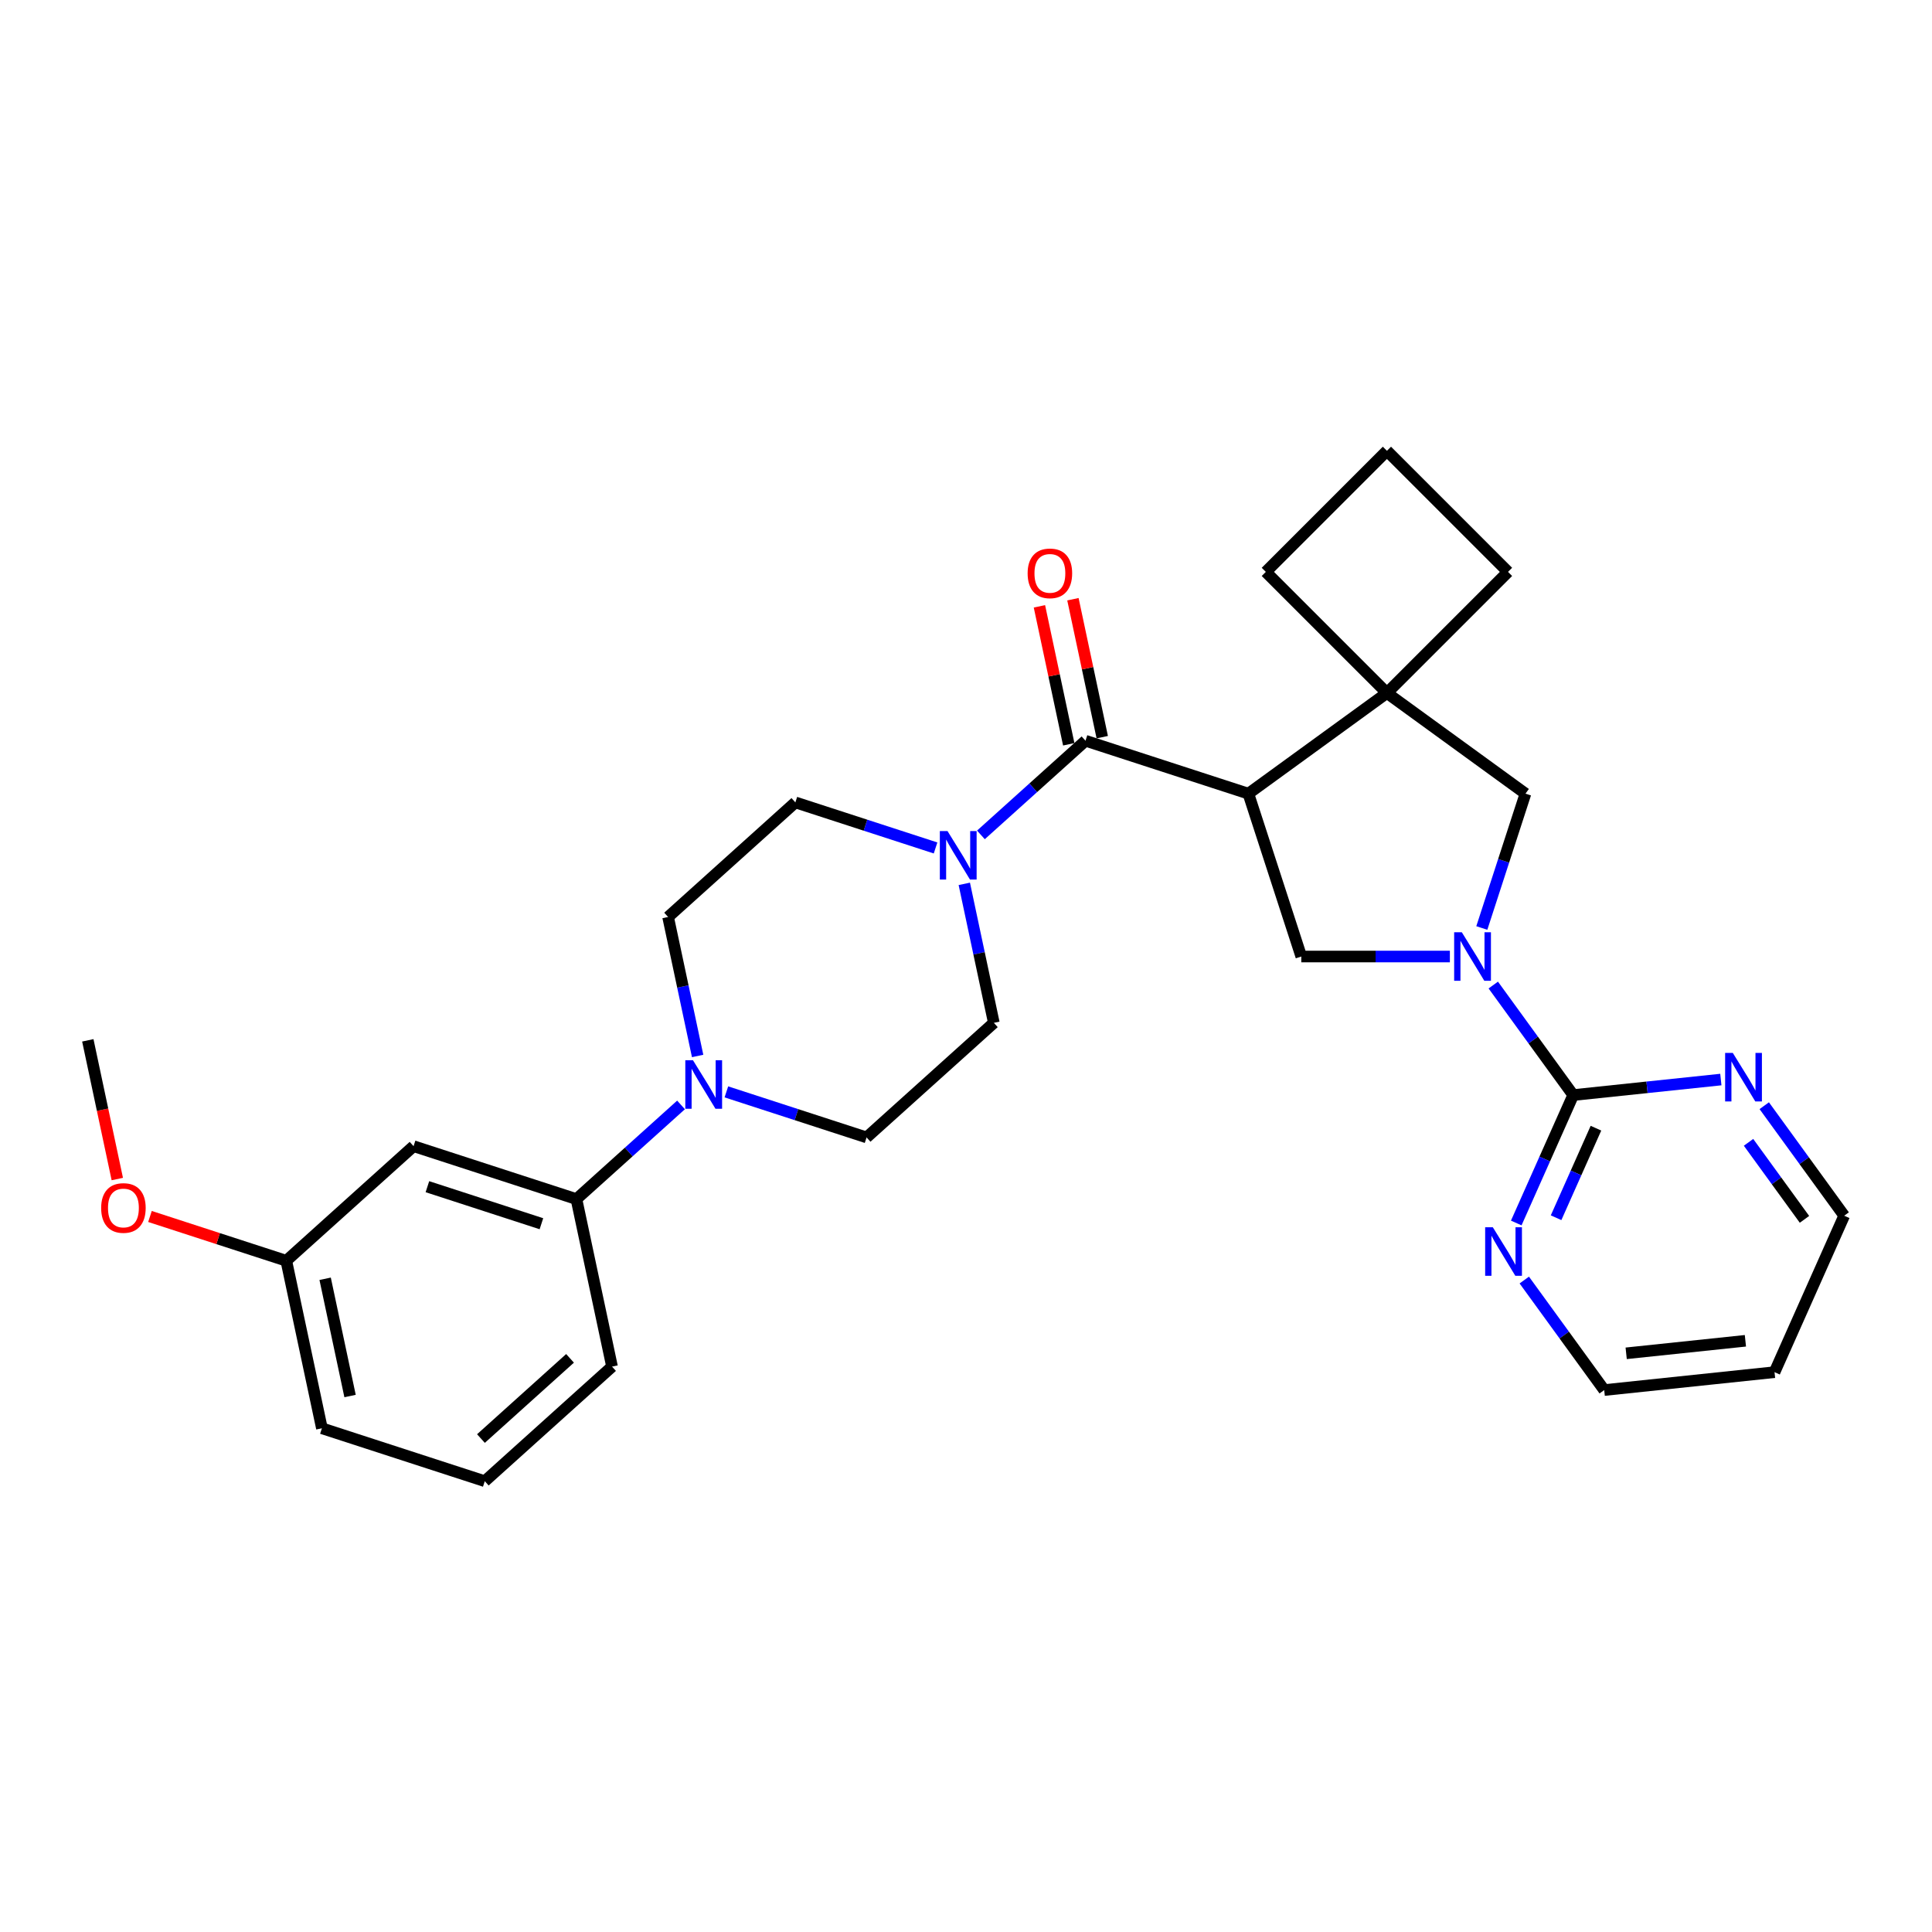 <?xml version='1.0' encoding='iso-8859-1'?>
<svg version='1.1' baseProfile='full'
              xmlns='http://www.w3.org/2000/svg'
                      xmlns:rdkit='http://www.rdkit.org/xml'
                      xmlns:xlink='http://www.w3.org/1999/xlink'
                  xml:space='preserve'
width='1000px' height='1000px' viewBox='0 0 1000 1000'>
<!-- END OF HEADER -->
<rect style='opacity:1.0;fill:#FFFFFF;stroke:none' width='1000' height='1000' x='0' y='0'> </rect>
<path class='bond-1' d='M 646.155,410.793 L 561.853,383.401' style='fill:none;fill-rule:evenodd;stroke:#000000;stroke-width:6px;stroke-linecap:butt;stroke-linejoin:miter;stroke-opacity:1' />
<path class='bond-2' d='M 646.155,410.793 L 717.867,358.691' style='fill:none;fill-rule:evenodd;stroke:#000000;stroke-width:6px;stroke-linecap:butt;stroke-linejoin:miter;stroke-opacity:1' />
<path class='bond-4' d='M 646.155,410.793 L 673.546,495.095' style='fill:none;fill-rule:evenodd;stroke:#000000;stroke-width:6px;stroke-linecap:butt;stroke-linejoin:miter;stroke-opacity:1' />
<path class='bond-0' d='M 750.451,495.095 L 711.999,495.095' style='fill:none;fill-rule:evenodd;stroke:#0000FF;stroke-width:6px;stroke-linecap:butt;stroke-linejoin:miter;stroke-opacity:1' />
<path class='bond-0' d='M 711.999,495.095 L 673.546,495.095' style='fill:none;fill-rule:evenodd;stroke:#000000;stroke-width:6px;stroke-linecap:butt;stroke-linejoin:miter;stroke-opacity:1' />
<path class='bond-3' d='M 772.916,509.863 L 793.603,538.335' style='fill:none;fill-rule:evenodd;stroke:#0000FF;stroke-width:6px;stroke-linecap:butt;stroke-linejoin:miter;stroke-opacity:1' />
<path class='bond-3' d='M 793.603,538.335 L 814.289,566.807' style='fill:none;fill-rule:evenodd;stroke:#000000;stroke-width:6px;stroke-linecap:butt;stroke-linejoin:miter;stroke-opacity:1' />
<path class='bond-29' d='M 766.985,480.327 L 778.282,445.56' style='fill:none;fill-rule:evenodd;stroke:#0000FF;stroke-width:6px;stroke-linecap:butt;stroke-linejoin:miter;stroke-opacity:1' />
<path class='bond-29' d='M 778.282,445.56 L 789.579,410.793' style='fill:none;fill-rule:evenodd;stroke:#000000;stroke-width:6px;stroke-linecap:butt;stroke-linejoin:miter;stroke-opacity:1' />
<path class='bond-5' d='M 561.853,383.401 L 534.784,407.774' style='fill:none;fill-rule:evenodd;stroke:#000000;stroke-width:6px;stroke-linecap:butt;stroke-linejoin:miter;stroke-opacity:1' />
<path class='bond-5' d='M 534.784,407.774 L 507.716,432.146' style='fill:none;fill-rule:evenodd;stroke:#0000FF;stroke-width:6px;stroke-linecap:butt;stroke-linejoin:miter;stroke-opacity:1' />
<path class='bond-12' d='M 570.523,381.558 L 562.934,345.856' style='fill:none;fill-rule:evenodd;stroke:#000000;stroke-width:6px;stroke-linecap:butt;stroke-linejoin:miter;stroke-opacity:1' />
<path class='bond-12' d='M 562.934,345.856 L 555.346,310.154' style='fill:none;fill-rule:evenodd;stroke:#FF0000;stroke-width:6px;stroke-linecap:butt;stroke-linejoin:miter;stroke-opacity:1' />
<path class='bond-12' d='M 553.182,385.244 L 545.594,349.542' style='fill:none;fill-rule:evenodd;stroke:#000000;stroke-width:6px;stroke-linecap:butt;stroke-linejoin:miter;stroke-opacity:1' />
<path class='bond-12' d='M 545.594,349.542 L 538.005,313.84' style='fill:none;fill-rule:evenodd;stroke:#FF0000;stroke-width:6px;stroke-linecap:butt;stroke-linejoin:miter;stroke-opacity:1' />
<path class='bond-7' d='M 717.867,358.691 L 789.579,410.793' style='fill:none;fill-rule:evenodd;stroke:#000000;stroke-width:6px;stroke-linecap:butt;stroke-linejoin:miter;stroke-opacity:1' />
<path class='bond-18' d='M 717.867,358.691 L 780.545,296.013' style='fill:none;fill-rule:evenodd;stroke:#000000;stroke-width:6px;stroke-linecap:butt;stroke-linejoin:miter;stroke-opacity:1' />
<path class='bond-19' d='M 717.867,358.691 L 655.188,296.013' style='fill:none;fill-rule:evenodd;stroke:#000000;stroke-width:6px;stroke-linecap:butt;stroke-linejoin:miter;stroke-opacity:1' />
<path class='bond-9' d='M 814.289,566.807 L 799.549,599.912' style='fill:none;fill-rule:evenodd;stroke:#000000;stroke-width:6px;stroke-linecap:butt;stroke-linejoin:miter;stroke-opacity:1' />
<path class='bond-9' d='M 799.549,599.912 L 784.81,633.017' style='fill:none;fill-rule:evenodd;stroke:#0000FF;stroke-width:6px;stroke-linecap:butt;stroke-linejoin:miter;stroke-opacity:1' />
<path class='bond-9' d='M 826.062,583.949 L 815.745,607.122' style='fill:none;fill-rule:evenodd;stroke:#000000;stroke-width:6px;stroke-linecap:butt;stroke-linejoin:miter;stroke-opacity:1' />
<path class='bond-9' d='M 815.745,607.122 L 805.427,630.296' style='fill:none;fill-rule:evenodd;stroke:#0000FF;stroke-width:6px;stroke-linecap:butt;stroke-linejoin:miter;stroke-opacity:1' />
<path class='bond-10' d='M 814.289,566.807 L 852.498,562.791' style='fill:none;fill-rule:evenodd;stroke:#000000;stroke-width:6px;stroke-linecap:butt;stroke-linejoin:miter;stroke-opacity:1' />
<path class='bond-10' d='M 852.498,562.791 L 890.708,558.775' style='fill:none;fill-rule:evenodd;stroke:#0000FF;stroke-width:6px;stroke-linecap:butt;stroke-linejoin:miter;stroke-opacity:1' />
<path class='bond-13' d='M 484.244,438.9 L 447.961,427.111' style='fill:none;fill-rule:evenodd;stroke:#0000FF;stroke-width:6px;stroke-linecap:butt;stroke-linejoin:miter;stroke-opacity:1' />
<path class='bond-13' d='M 447.961,427.111 L 411.678,415.322' style='fill:none;fill-rule:evenodd;stroke:#000000;stroke-width:6px;stroke-linecap:butt;stroke-linejoin:miter;stroke-opacity:1' />
<path class='bond-14' d='M 499.119,457.481 L 506.764,493.449' style='fill:none;fill-rule:evenodd;stroke:#0000FF;stroke-width:6px;stroke-linecap:butt;stroke-linejoin:miter;stroke-opacity:1' />
<path class='bond-14' d='M 506.764,493.449 L 514.409,529.417' style='fill:none;fill-rule:evenodd;stroke:#000000;stroke-width:6px;stroke-linecap:butt;stroke-linejoin:miter;stroke-opacity:1' />
<path class='bond-6' d='M 375.97,565.151 L 412.253,576.94' style='fill:none;fill-rule:evenodd;stroke:#0000FF;stroke-width:6px;stroke-linecap:butt;stroke-linejoin:miter;stroke-opacity:1' />
<path class='bond-6' d='M 412.253,576.94 L 448.536,588.729' style='fill:none;fill-rule:evenodd;stroke:#000000;stroke-width:6px;stroke-linecap:butt;stroke-linejoin:miter;stroke-opacity:1' />
<path class='bond-8' d='M 352.498,571.905 L 325.43,596.277' style='fill:none;fill-rule:evenodd;stroke:#0000FF;stroke-width:6px;stroke-linecap:butt;stroke-linejoin:miter;stroke-opacity:1' />
<path class='bond-8' d='M 325.43,596.277 L 298.361,620.65' style='fill:none;fill-rule:evenodd;stroke:#000000;stroke-width:6px;stroke-linecap:butt;stroke-linejoin:miter;stroke-opacity:1' />
<path class='bond-31' d='M 361.095,546.57 L 353.45,510.602' style='fill:none;fill-rule:evenodd;stroke:#0000FF;stroke-width:6px;stroke-linecap:butt;stroke-linejoin:miter;stroke-opacity:1' />
<path class='bond-31' d='M 353.45,510.602 L 345.805,474.634' style='fill:none;fill-rule:evenodd;stroke:#000000;stroke-width:6px;stroke-linecap:butt;stroke-linejoin:miter;stroke-opacity:1' />
<path class='bond-11' d='M 298.361,620.65 L 214.059,593.258' style='fill:none;fill-rule:evenodd;stroke:#000000;stroke-width:6px;stroke-linecap:butt;stroke-linejoin:miter;stroke-opacity:1' />
<path class='bond-11' d='M 280.238,633.402 L 221.226,614.228' style='fill:none;fill-rule:evenodd;stroke:#000000;stroke-width:6px;stroke-linecap:butt;stroke-linejoin:miter;stroke-opacity:1' />
<path class='bond-24' d='M 298.361,620.65 L 316.791,707.354' style='fill:none;fill-rule:evenodd;stroke:#000000;stroke-width:6px;stroke-linecap:butt;stroke-linejoin:miter;stroke-opacity:1' />
<path class='bond-22' d='M 788.965,662.552 L 809.651,691.024' style='fill:none;fill-rule:evenodd;stroke:#0000FF;stroke-width:6px;stroke-linecap:butt;stroke-linejoin:miter;stroke-opacity:1' />
<path class='bond-22' d='M 809.651,691.024 L 830.337,719.496' style='fill:none;fill-rule:evenodd;stroke:#000000;stroke-width:6px;stroke-linecap:butt;stroke-linejoin:miter;stroke-opacity:1' />
<path class='bond-23' d='M 913.173,572.309 L 933.859,600.781' style='fill:none;fill-rule:evenodd;stroke:#0000FF;stroke-width:6px;stroke-linecap:butt;stroke-linejoin:miter;stroke-opacity:1' />
<path class='bond-23' d='M 933.859,600.781 L 954.545,629.253' style='fill:none;fill-rule:evenodd;stroke:#000000;stroke-width:6px;stroke-linecap:butt;stroke-linejoin:miter;stroke-opacity:1' />
<path class='bond-23' d='M 905.037,591.271 L 919.517,611.201' style='fill:none;fill-rule:evenodd;stroke:#0000FF;stroke-width:6px;stroke-linecap:butt;stroke-linejoin:miter;stroke-opacity:1' />
<path class='bond-23' d='M 919.517,611.201 L 933.997,631.132' style='fill:none;fill-rule:evenodd;stroke:#000000;stroke-width:6px;stroke-linecap:butt;stroke-linejoin:miter;stroke-opacity:1' />
<path class='bond-17' d='M 214.059,593.258 L 148.186,652.571' style='fill:none;fill-rule:evenodd;stroke:#000000;stroke-width:6px;stroke-linecap:butt;stroke-linejoin:miter;stroke-opacity:1' />
<path class='bond-16' d='M 411.678,415.322 L 345.805,474.634' style='fill:none;fill-rule:evenodd;stroke:#000000;stroke-width:6px;stroke-linecap:butt;stroke-linejoin:miter;stroke-opacity:1' />
<path class='bond-15' d='M 514.409,529.417 L 448.536,588.729' style='fill:none;fill-rule:evenodd;stroke:#000000;stroke-width:6px;stroke-linecap:butt;stroke-linejoin:miter;stroke-opacity:1' />
<path class='bond-21' d='M 148.186,652.571 L 112.905,641.107' style='fill:none;fill-rule:evenodd;stroke:#000000;stroke-width:6px;stroke-linecap:butt;stroke-linejoin:miter;stroke-opacity:1' />
<path class='bond-21' d='M 112.905,641.107 L 77.623,629.643' style='fill:none;fill-rule:evenodd;stroke:#FF0000;stroke-width:6px;stroke-linecap:butt;stroke-linejoin:miter;stroke-opacity:1' />
<path class='bond-33' d='M 148.186,652.571 L 166.616,739.274' style='fill:none;fill-rule:evenodd;stroke:#000000;stroke-width:6px;stroke-linecap:butt;stroke-linejoin:miter;stroke-opacity:1' />
<path class='bond-33' d='M 168.291,661.89 L 181.192,722.583' style='fill:none;fill-rule:evenodd;stroke:#000000;stroke-width:6px;stroke-linecap:butt;stroke-linejoin:miter;stroke-opacity:1' />
<path class='bond-30' d='M 780.545,296.013 L 717.867,233.334' style='fill:none;fill-rule:evenodd;stroke:#000000;stroke-width:6px;stroke-linecap:butt;stroke-linejoin:miter;stroke-opacity:1' />
<path class='bond-25' d='M 655.188,296.013 L 717.867,233.334' style='fill:none;fill-rule:evenodd;stroke:#000000;stroke-width:6px;stroke-linecap:butt;stroke-linejoin:miter;stroke-opacity:1' />
<path class='bond-20' d='M 918.492,710.23 L 954.545,629.253' style='fill:none;fill-rule:evenodd;stroke:#000000;stroke-width:6px;stroke-linecap:butt;stroke-linejoin:miter;stroke-opacity:1' />
<path class='bond-32' d='M 918.492,710.23 L 830.337,719.496' style='fill:none;fill-rule:evenodd;stroke:#000000;stroke-width:6px;stroke-linecap:butt;stroke-linejoin:miter;stroke-opacity:1' />
<path class='bond-32' d='M 903.416,693.989 L 841.707,700.475' style='fill:none;fill-rule:evenodd;stroke:#000000;stroke-width:6px;stroke-linecap:butt;stroke-linejoin:miter;stroke-opacity:1' />
<path class='bond-28' d='M 60.715,610.27 L 53.085,574.373' style='fill:none;fill-rule:evenodd;stroke:#FF0000;stroke-width:6px;stroke-linecap:butt;stroke-linejoin:miter;stroke-opacity:1' />
<path class='bond-28' d='M 53.085,574.373 L 45.455,538.476' style='fill:none;fill-rule:evenodd;stroke:#000000;stroke-width:6px;stroke-linecap:butt;stroke-linejoin:miter;stroke-opacity:1' />
<path class='bond-26' d='M 316.791,707.354 L 250.918,766.666' style='fill:none;fill-rule:evenodd;stroke:#000000;stroke-width:6px;stroke-linecap:butt;stroke-linejoin:miter;stroke-opacity:1' />
<path class='bond-26' d='M 295.047,703.076 L 248.936,744.594' style='fill:none;fill-rule:evenodd;stroke:#000000;stroke-width:6px;stroke-linecap:butt;stroke-linejoin:miter;stroke-opacity:1' />
<path class='bond-27' d='M 250.918,766.666 L 166.616,739.274' style='fill:none;fill-rule:evenodd;stroke:#000000;stroke-width:6px;stroke-linecap:butt;stroke-linejoin:miter;stroke-opacity:1' />
<path  class='atom-1' d='M 756.638 482.543
L 764.864 495.84
Q 765.68 497.151, 766.991 499.527
Q 768.303 501.903, 768.374 502.044
L 768.374 482.543
L 771.707 482.543
L 771.707 507.647
L 768.268 507.647
L 759.439 493.109
Q 758.411 491.408, 757.312 489.457
Q 756.248 487.507, 755.929 486.905
L 755.929 507.647
L 752.667 507.647
L 752.667 482.543
L 756.638 482.543
' fill='#0000FF'/>
<path  class='atom-6' d='M 490.431 430.162
L 498.657 443.458
Q 499.472 444.77, 500.784 447.145
Q 502.096 449.521, 502.167 449.663
L 502.167 430.162
L 505.5 430.162
L 505.5 455.265
L 502.061 455.265
L 493.232 440.728
Q 492.204 439.026, 491.105 437.076
Q 490.041 435.126, 489.722 434.523
L 489.722 455.265
L 486.46 455.265
L 486.46 430.162
L 490.431 430.162
' fill='#0000FF'/>
<path  class='atom-7' d='M 358.685 548.786
L 366.911 562.082
Q 367.727 563.394, 369.038 565.77
Q 370.35 568.145, 370.421 568.287
L 370.421 548.786
L 373.754 548.786
L 373.754 573.889
L 370.315 573.889
L 361.486 559.352
Q 360.458 557.65, 359.359 555.7
Q 358.295 553.75, 357.976 553.147
L 357.976 573.889
L 354.714 573.889
L 354.714 548.786
L 358.685 548.786
' fill='#0000FF'/>
<path  class='atom-10' d='M 772.686 635.233
L 780.912 648.529
Q 781.728 649.841, 783.04 652.216
Q 784.352 654.592, 784.422 654.733
L 784.422 635.233
L 787.755 635.233
L 787.755 660.336
L 784.316 660.336
L 775.487 645.798
Q 774.459 644.097, 773.36 642.146
Q 772.296 640.196, 771.977 639.594
L 771.977 660.336
L 768.715 660.336
L 768.715 635.233
L 772.686 635.233
' fill='#0000FF'/>
<path  class='atom-11' d='M 896.895 544.99
L 905.121 558.286
Q 905.936 559.598, 907.248 561.973
Q 908.56 564.349, 908.631 564.491
L 908.631 544.99
L 911.964 544.99
L 911.964 570.093
L 908.525 570.093
L 899.696 555.556
Q 898.668 553.854, 897.569 551.904
Q 896.505 549.954, 896.186 549.351
L 896.186 570.093
L 892.924 570.093
L 892.924 544.99
L 896.895 544.99
' fill='#0000FF'/>
<path  class='atom-13' d='M 531.9 296.769
Q 531.9 290.741, 534.878 287.373
Q 537.857 284.004, 543.423 284.004
Q 548.99 284.004, 551.968 287.373
Q 554.947 290.741, 554.947 296.769
Q 554.947 302.867, 551.933 306.342
Q 548.919 309.781, 543.423 309.781
Q 537.892 309.781, 534.878 306.342
Q 531.9 302.902, 531.9 296.769
M 543.423 306.944
Q 547.253 306.944, 549.309 304.392
Q 551.401 301.803, 551.401 296.769
Q 551.401 291.84, 549.309 289.358
Q 547.253 286.841, 543.423 286.841
Q 539.594 286.841, 537.502 289.323
Q 535.446 291.805, 535.446 296.769
Q 535.446 301.839, 537.502 304.392
Q 539.594 306.944, 543.423 306.944
' fill='#FF0000'/>
<path  class='atom-22' d='M 52.361 625.25
Q 52.361 619.223, 55.339 615.854
Q 58.317 612.486, 63.884 612.486
Q 69.451 612.486, 72.429 615.854
Q 75.407 619.223, 75.407 625.25
Q 75.407 631.349, 72.394 634.823
Q 69.38 638.263, 63.884 638.263
Q 58.353 638.263, 55.339 634.823
Q 52.361 631.384, 52.361 625.25
M 63.884 635.426
Q 67.713 635.426, 69.77 632.873
Q 71.862 630.285, 71.862 625.25
Q 71.862 620.322, 69.77 617.84
Q 67.713 615.322, 63.884 615.322
Q 60.055 615.322, 57.963 617.804
Q 55.906 620.286, 55.906 625.25
Q 55.906 630.32, 57.963 632.873
Q 60.055 635.426, 63.884 635.426
' fill='#FF0000'/>
</svg>
